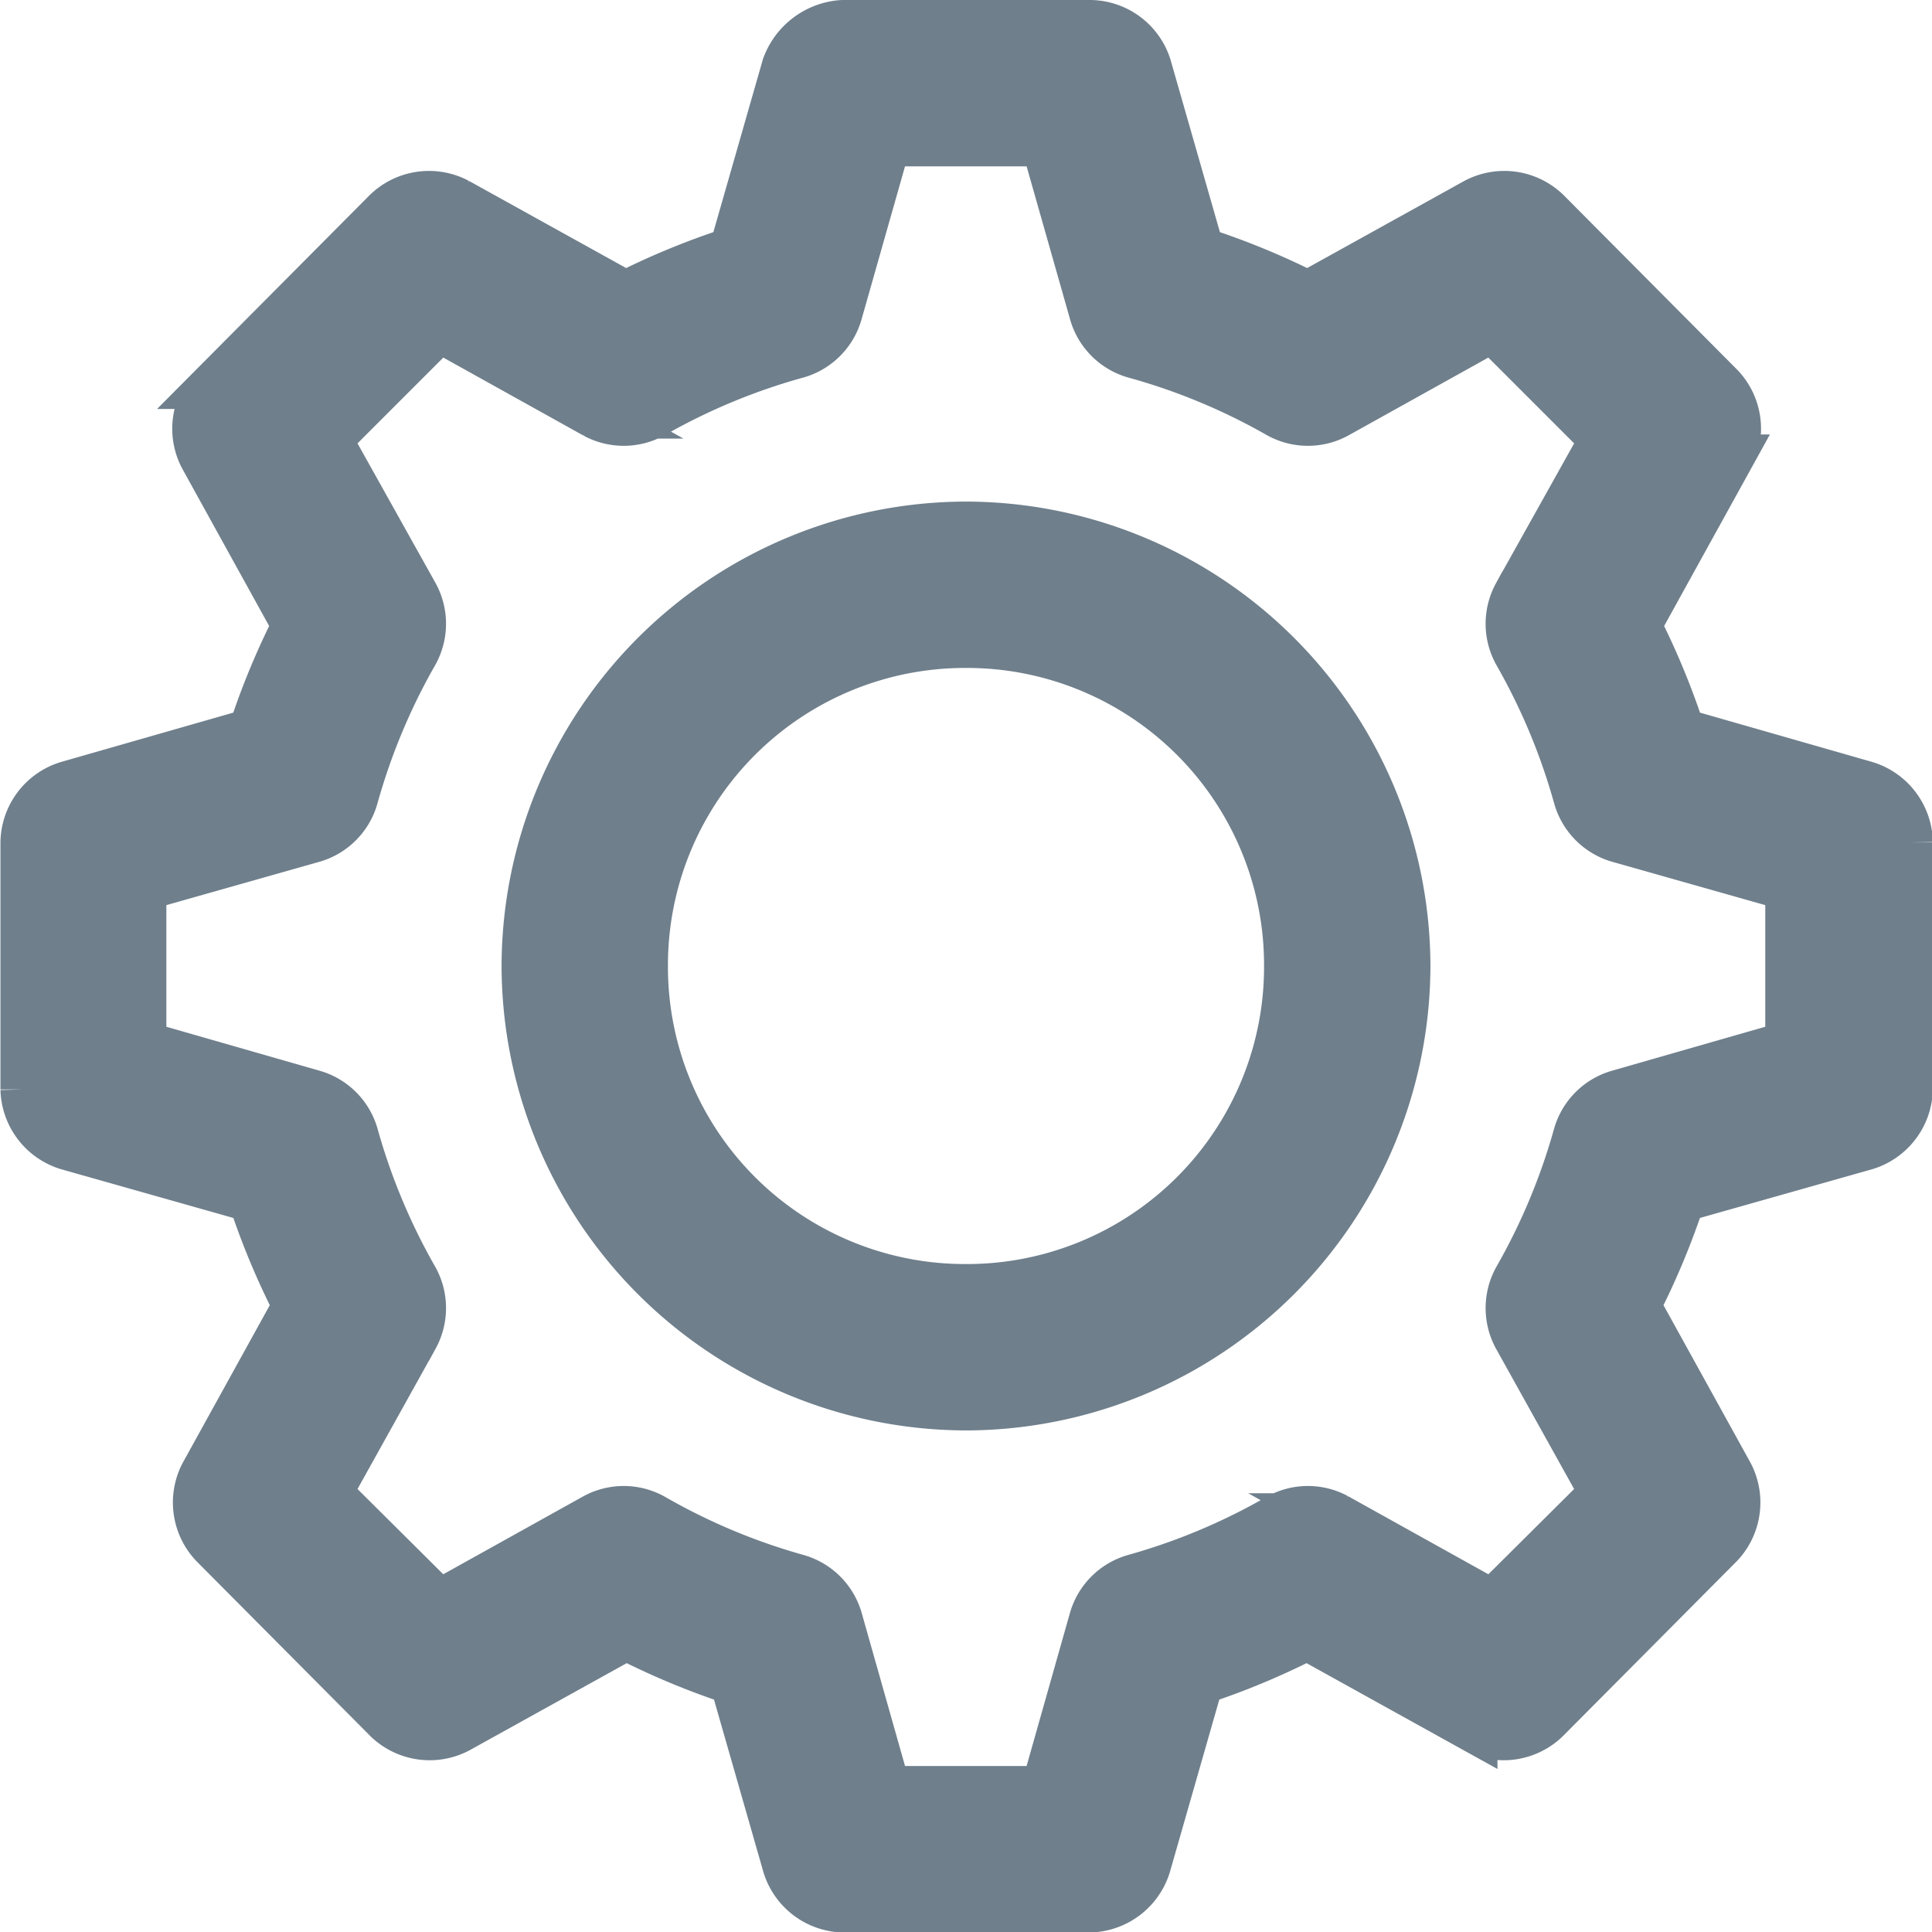 <svg xmlns="http://www.w3.org/2000/svg" width="21.008" height="21.008" viewBox="0 0 21.008 21.008"><defs><style>.a{fill:#6f7f8c;stroke:#6f7f8c;stroke-width:0.5px;}</style></defs><g transform="translate(-443.29 90.71)"><path class="a" d="M452.451-90.46a.714.714,0,0,0-.627.47l-.573,2a8.093,8.093,0,0,0-1.159.477l-1.82-1.009a.673.673,0,0,0-.784.109l-1.889,1.9a.673.673,0,0,0-.109.777l1.009,1.827a8.108,8.108,0,0,0-.477,1.152l-2,.573a.674.674,0,0,0-.477.634v2.686a.675.675,0,0,0,.477.627l2,.566a8.231,8.231,0,0,0,.484,1.159l-1.009,1.827a.673.673,0,0,0,.109.777l1.889,1.9a.673.673,0,0,0,.784.109l1.82-1.009a8.115,8.115,0,0,0,1.159.484l.573,2a.674.674,0,0,0,.627.477h2.686a.676.676,0,0,0,.627-.477l.573-2a8.113,8.113,0,0,0,1.159-.484l1.82,1.009a.673.673,0,0,0,.784-.109l1.889-1.9a.673.673,0,0,0,.109-.777l-1.009-1.827a8.231,8.231,0,0,0,.484-1.159l2-.566a.674.674,0,0,0,.477-.627v-2.686a.674.674,0,0,0-.477-.634l-2-.573a8.108,8.108,0,0,0-.477-1.152l1.009-1.827a.673.673,0,0,0-.109-.777l-1.889-1.9a.673.673,0,0,0-.784-.109l-1.82,1.009a8.1,8.1,0,0,0-1.159-.477l-.573-2a.672.672,0,0,0-.627-.47Zm.491,1.309h1.7l.525,1.848a.666.666,0,0,0,.457.457,6.789,6.789,0,0,1,1.561.648.666.666,0,0,0,.641.007l1.691-.941,1.2,1.2-.941,1.684a.669.669,0,0,0,0,.641,6.86,6.86,0,0,1,.655,1.568.668.668,0,0,0,.45.457l1.854.525v1.7l-1.854.532a.666.666,0,0,0-.45.45,6.86,6.86,0,0,1-.655,1.568.669.669,0,0,0,0,.641l.941,1.691-1.2,1.193-1.691-.941a.666.666,0,0,0-.641.007,6.811,6.811,0,0,1-1.561.655.667.667,0,0,0-.457.45l-.525,1.854h-1.7l-.525-1.854a.667.667,0,0,0-.457-.45,6.809,6.809,0,0,1-1.561-.655.666.666,0,0,0-.641-.007l-1.691.941-1.2-1.193.941-1.691a.668.668,0,0,0,0-.641,6.86,6.86,0,0,1-.655-1.568.666.666,0,0,0-.45-.45l-1.854-.532v-1.7l1.854-.525a.667.667,0,0,0,.45-.457,6.86,6.86,0,0,1,.655-1.568.668.668,0,0,0,0-.641l-.941-1.684,1.2-1.2,1.691.941a.666.666,0,0,0,.641-.007,6.793,6.793,0,0,1,1.561-.648.666.666,0,0,0,.457-.457Zm.852,4.145a4.81,4.81,0,0,0-4.8,4.8,4.81,4.81,0,0,0,4.8,4.8,4.81,4.81,0,0,0,4.8-4.8,4.81,4.81,0,0,0-4.8-4.8Zm0,1.309a3.481,3.481,0,0,1,3.491,3.491,3.481,3.481,0,0,1-3.491,3.491,3.481,3.481,0,0,1-3.491-3.491,3.481,3.481,0,0,1,3.491-3.491Z" transform="translate(0 0)"/></g></svg>